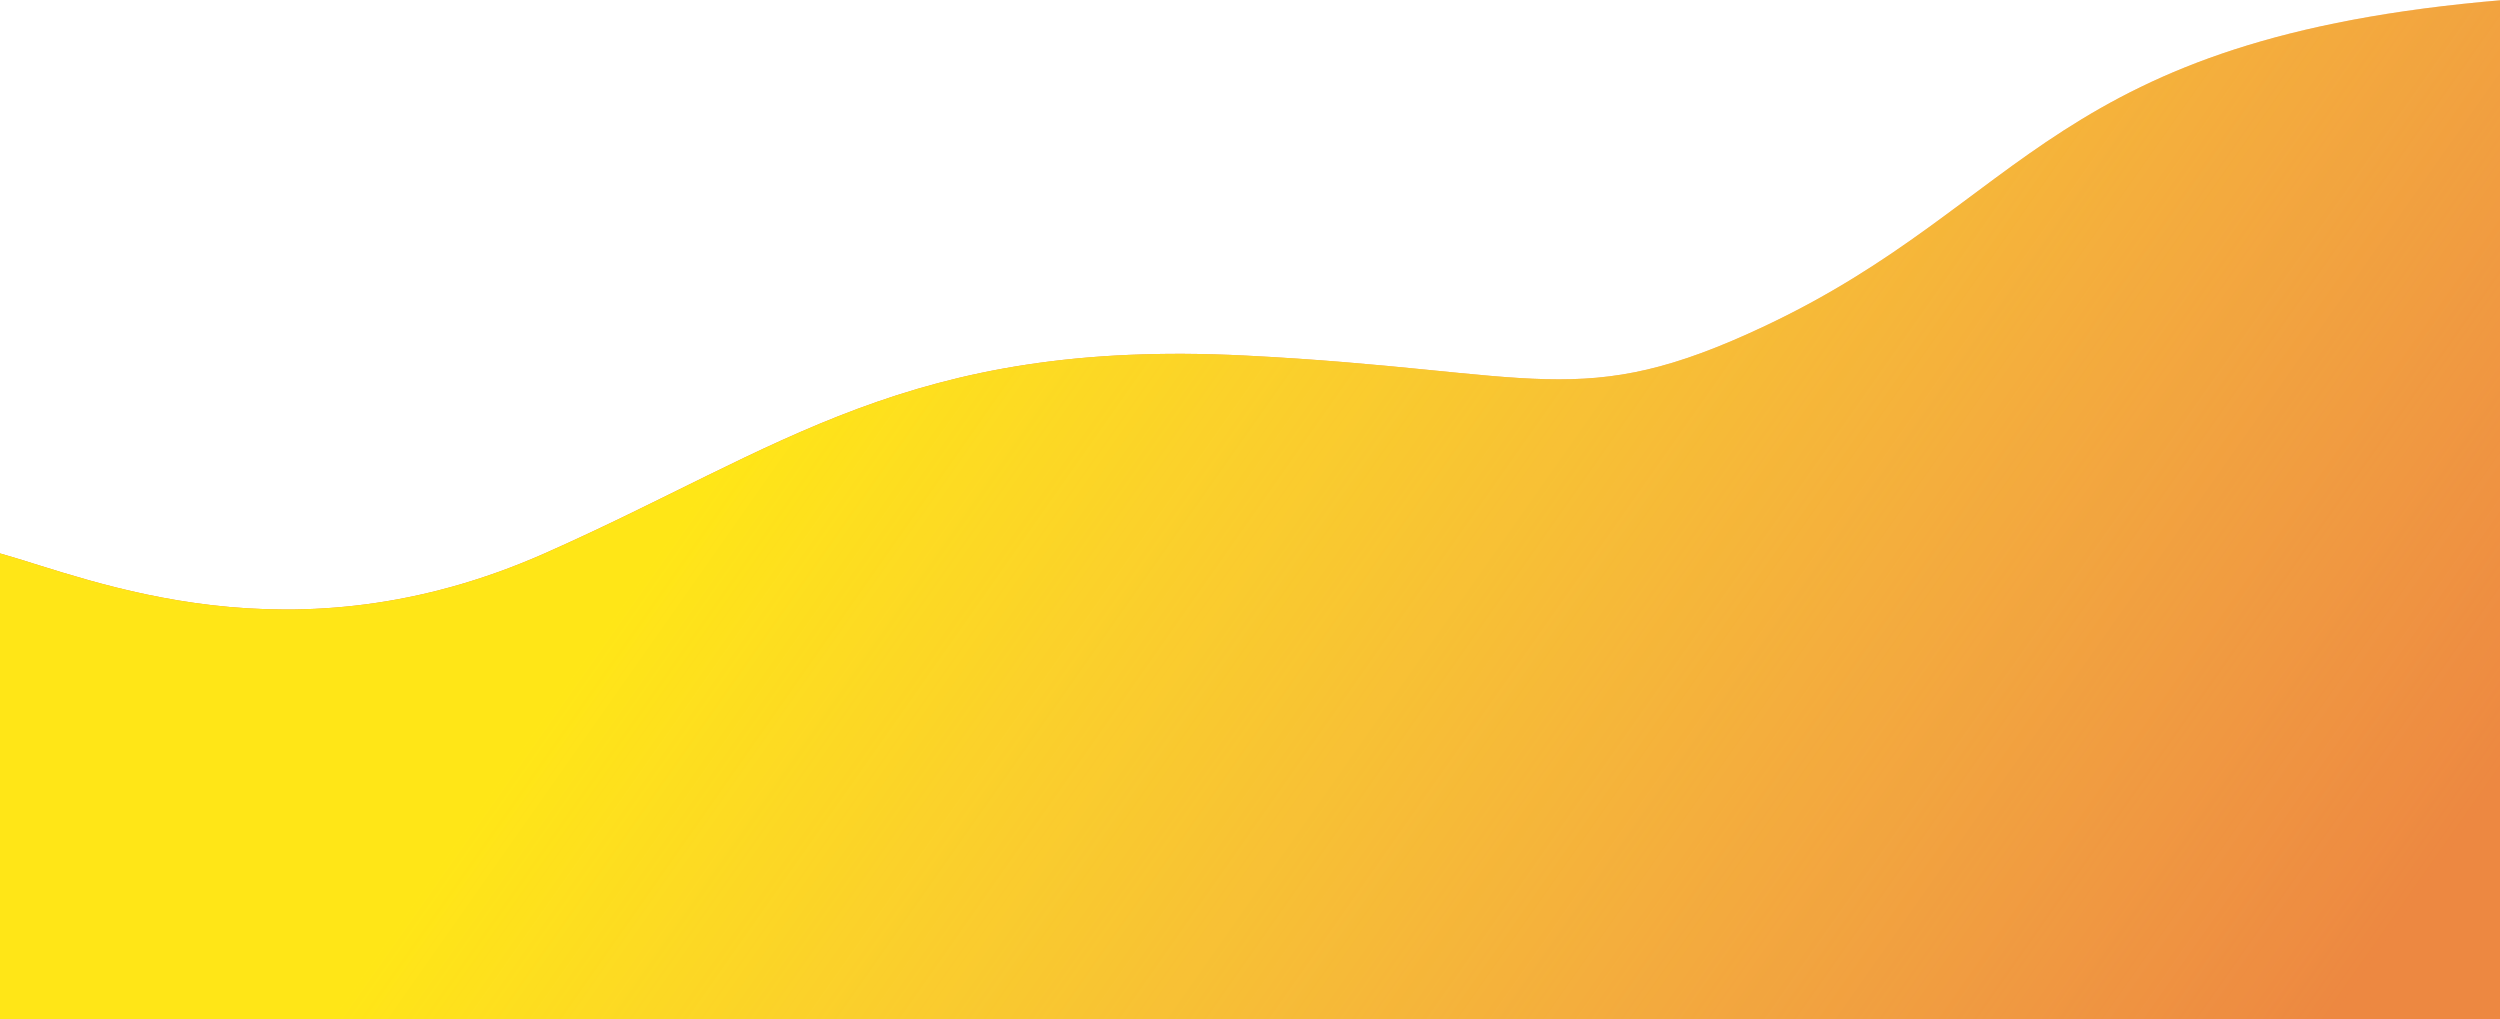 <!-- For future modification, don't forget to remove "width" and "height" attribute and set "preserveAspectRatio=none"  -->
<svg preserveAspectRatio="none" viewBox="0 0 1440 587" fill="none" xmlns="http://www.w3.org/2000/svg">
<path d="M313.674 318.763C167.825 383.315 53.407 333.728 0 318.763V587H1442V0C1181.77 21.827 1168.28 116.1 1016.94 187.617C909.698 238.296 886.712 213.327 717.254 204.8C523.456 195.047 450.309 258.29 313.674 318.763Z" fill="#ED8841"/>
<path d="M313.674 318.763C167.825 383.315 53.407 333.728 0 318.763V587H1442V0C1181.77 21.827 1168.28 116.1 1016.94 187.617C909.698 238.296 886.712 213.327 717.254 204.8C523.456 195.047 450.309 258.29 313.674 318.763Z" fill="url(#paint0_linear)"/>
<defs>
<linearGradient id="paint0_linear" x1="290.597" y1="443" x2="1064.38" y2="986.222" gradientUnits="userSpaceOnUse">
<stop stop-color="#FFE617"/>
<stop offset="1" stop-color="#FFED49" stop-opacity="0"/>
</linearGradient>
</defs>
</svg>
